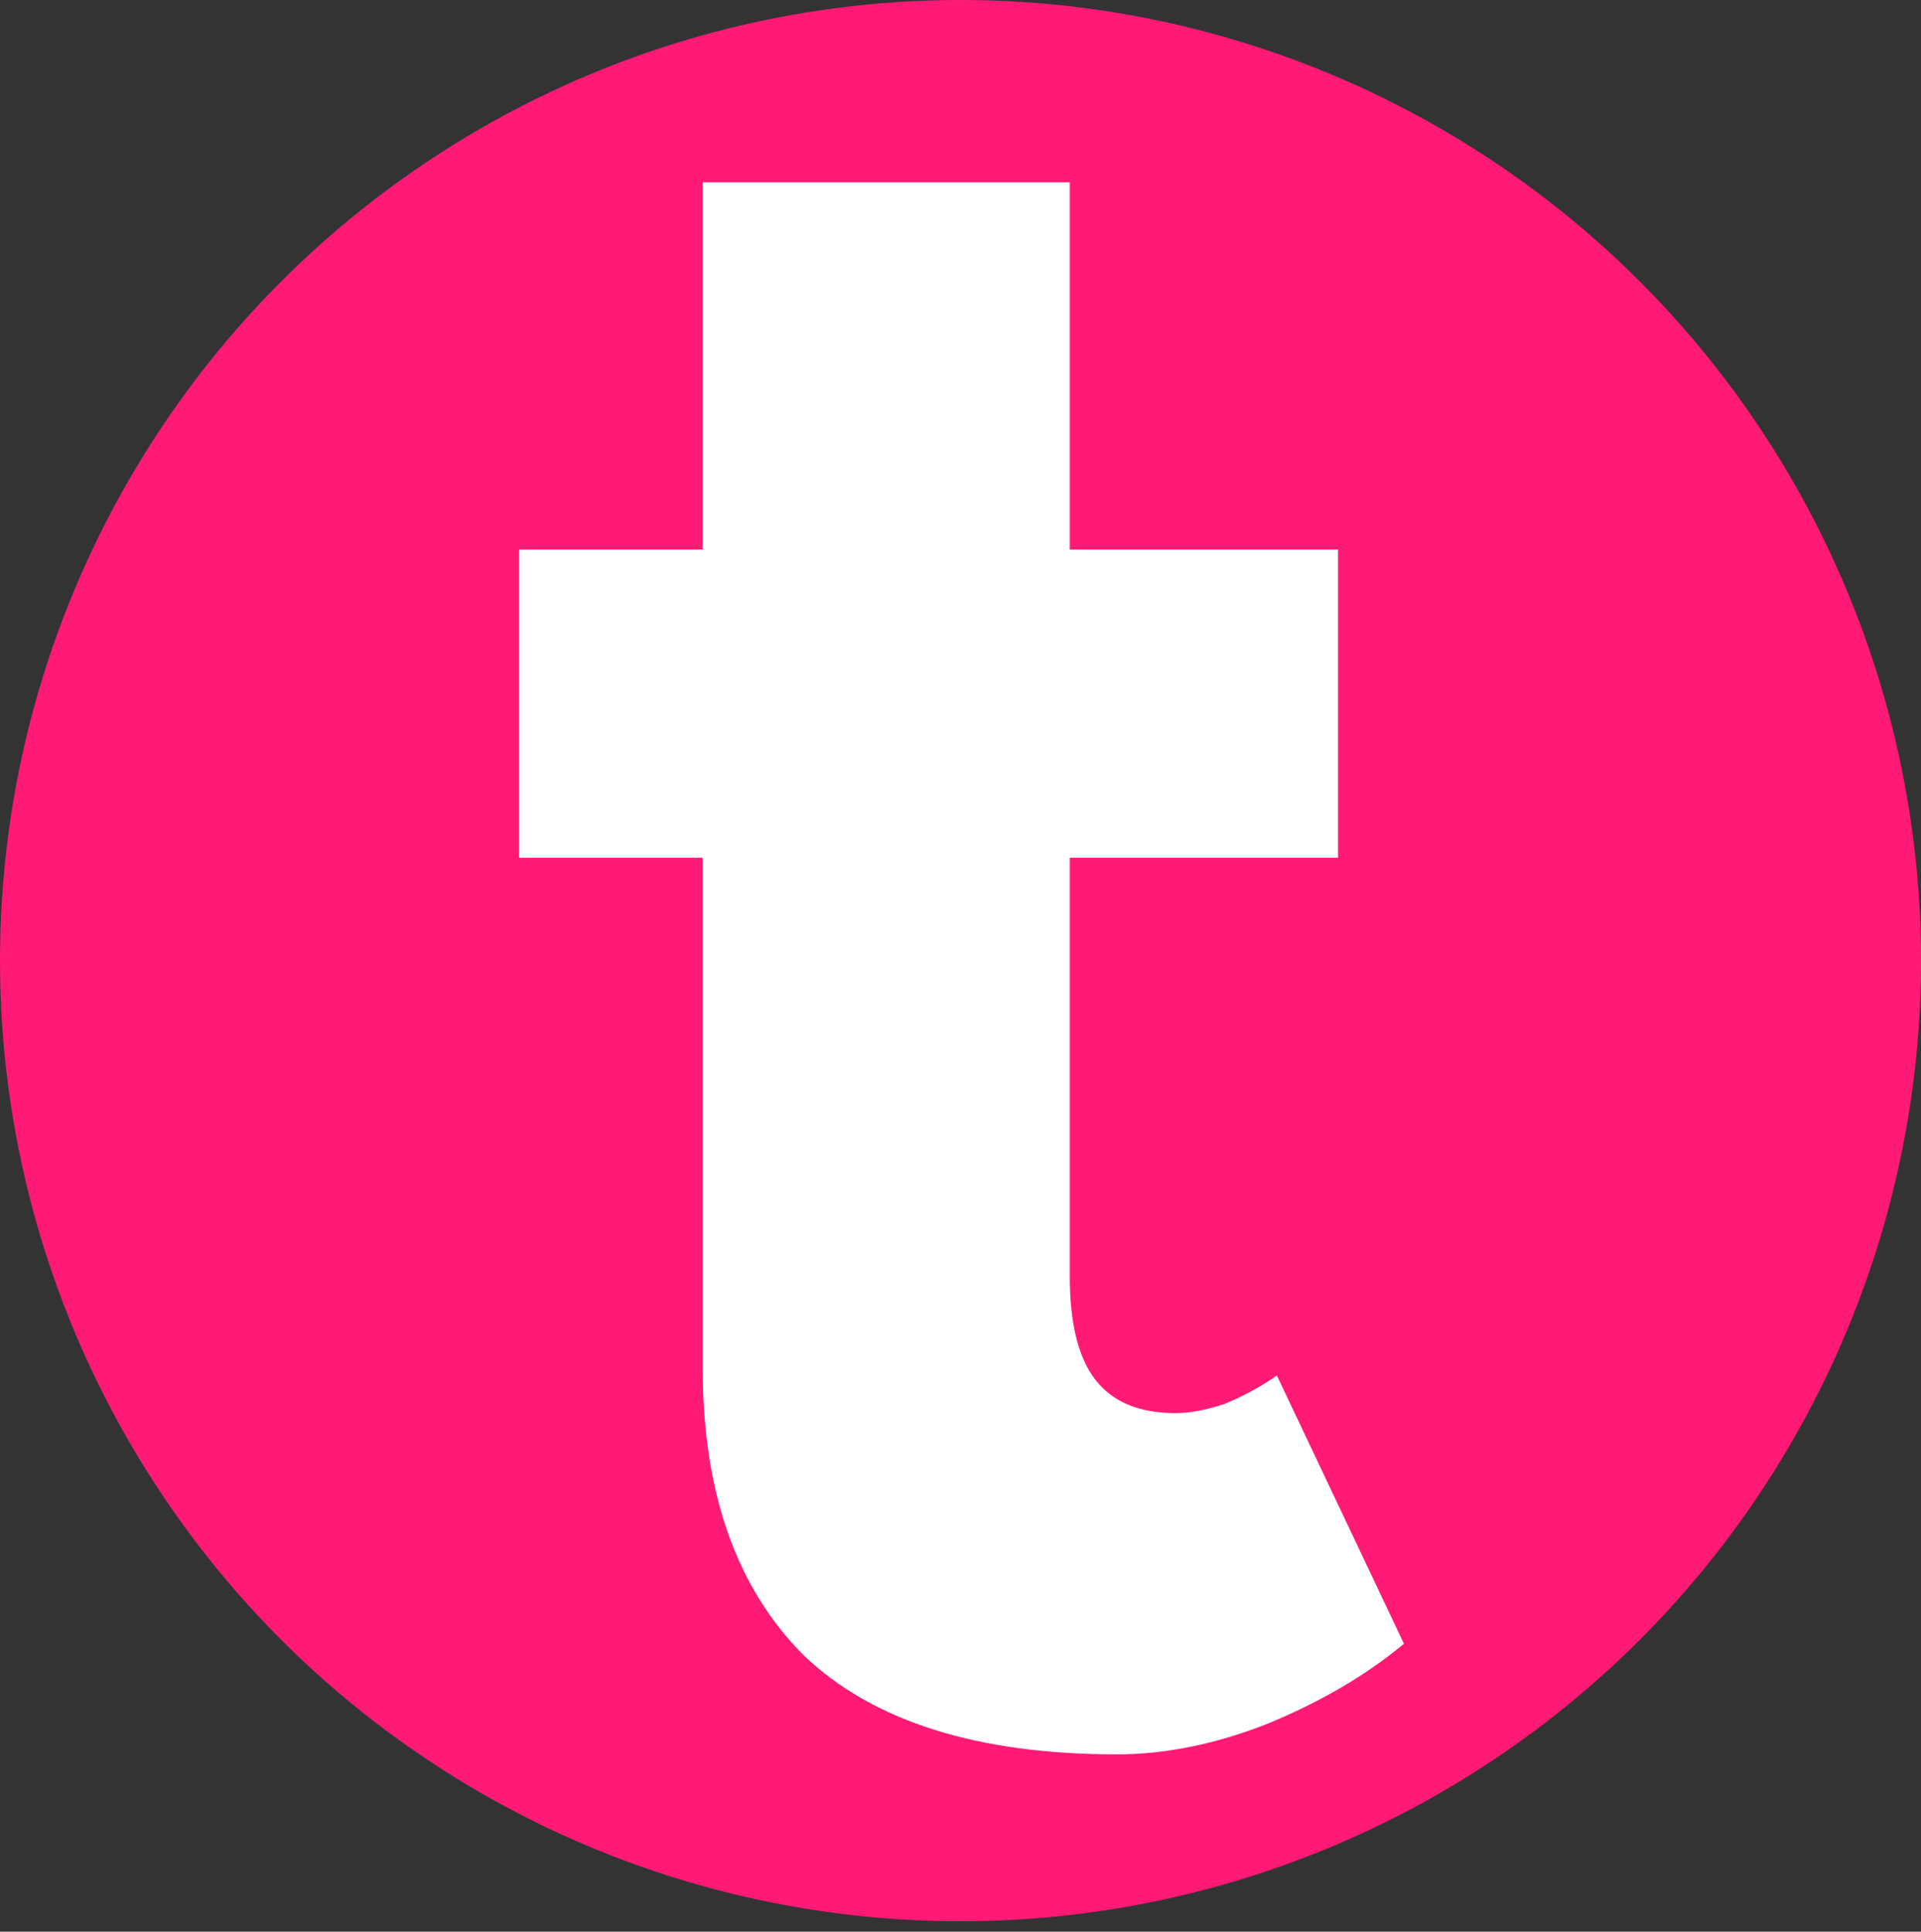<svg xmlns="http://www.w3.org/2000/svg" xml:space="preserve" id="svg5" version="1.1" viewBox="0 0 96.879 97.405" height="97.405mm" width="96.879mm"><rect x="0" y="0" width="96.879" height="97.405" fill="#333333" stroke="none"/><defs id="defs2"><rect id="rect236" height="484.203" width="508.249" y="437.203" x="194.556"/></defs><g transform="translate(-32.1,-107.29)" id="layer1"><circle r="48.44" cy="155.73" cx="80.54" id="path289" style="fill:#ff1a75;fill-opacity:1;stroke-width:0.265"/><g style="font-weight:600;font-size:266.667px;font-family:Figtree;-inkscape-font-specification:'Figtree Semi-Bold';white-space:pre;shape-inside:url(#rect236);display:inline;fill:#ffffff" id="text234" transform="matrix(0.445,0,0,0.445,-29.717,-109.003)" aria-label="t"><path id="path2471" style="font-weight:800;-inkscape-font-specification:'Figtree Ultra-Bold'" d="m 265.488,684.848 q -23.733,0 -35.467,-11.2 -11.467,-11.467 -11.467,-32.533 V 506.714 h 41.6 v 124 q 0,8 2.933,11.733 2.933,3.733 9.067,3.733 2.4,0 5.6,-1.067 3.2,-1.333 5.867,-3.2 l 14.4,30.4 q -6.4,5.333 -15.467,9.067 -8.8,3.467 -17.067,3.467 z M 197.755,583.248 v -34.933 h 92.8 v 34.933 z"/></g></g></svg>